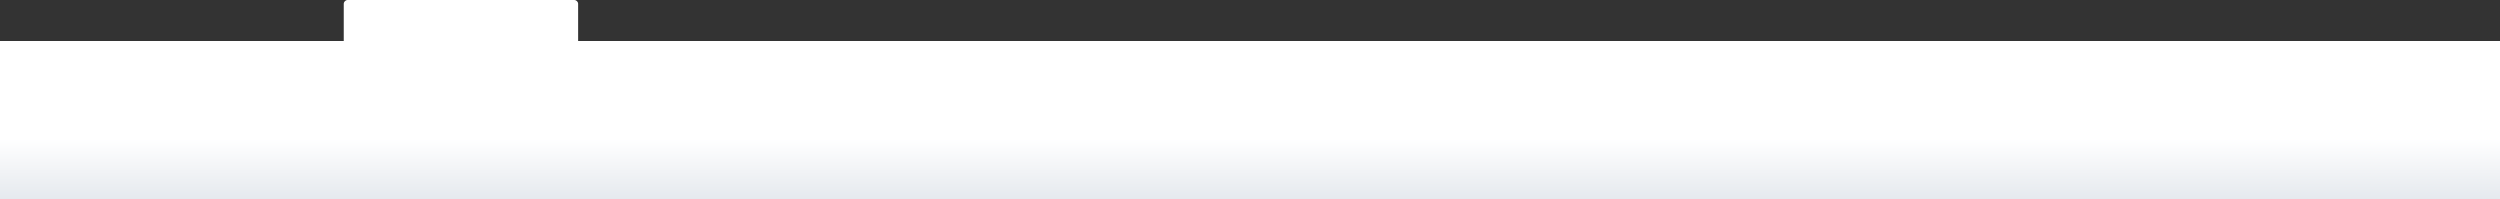 <?xml version="1.0" encoding="UTF-8"?> <svg xmlns="http://www.w3.org/2000/svg" width="1280" height="102" viewBox="0 0 1280 102" fill="none"><rect x="0" y="0" width="1280" height="102" fill="#333333" stroke="none"/><path d="M-3 21H176V2C176 0.895 176.895 0 178 0H294C295.105 0 296 0.895 296 2V21H1283V102H-3V21Z" fill="url(#paint0_linear_26_550)"></path><defs><linearGradient id="paint0_linear_26_550" x1="640" y1="0" x2="640" y2="102" gradientUnits="userSpaceOnUse"><stop offset="0.697" stop-color="white"></stop><stop offset="1" stop-color="#E5E9EE"></stop></linearGradient></defs></svg> 